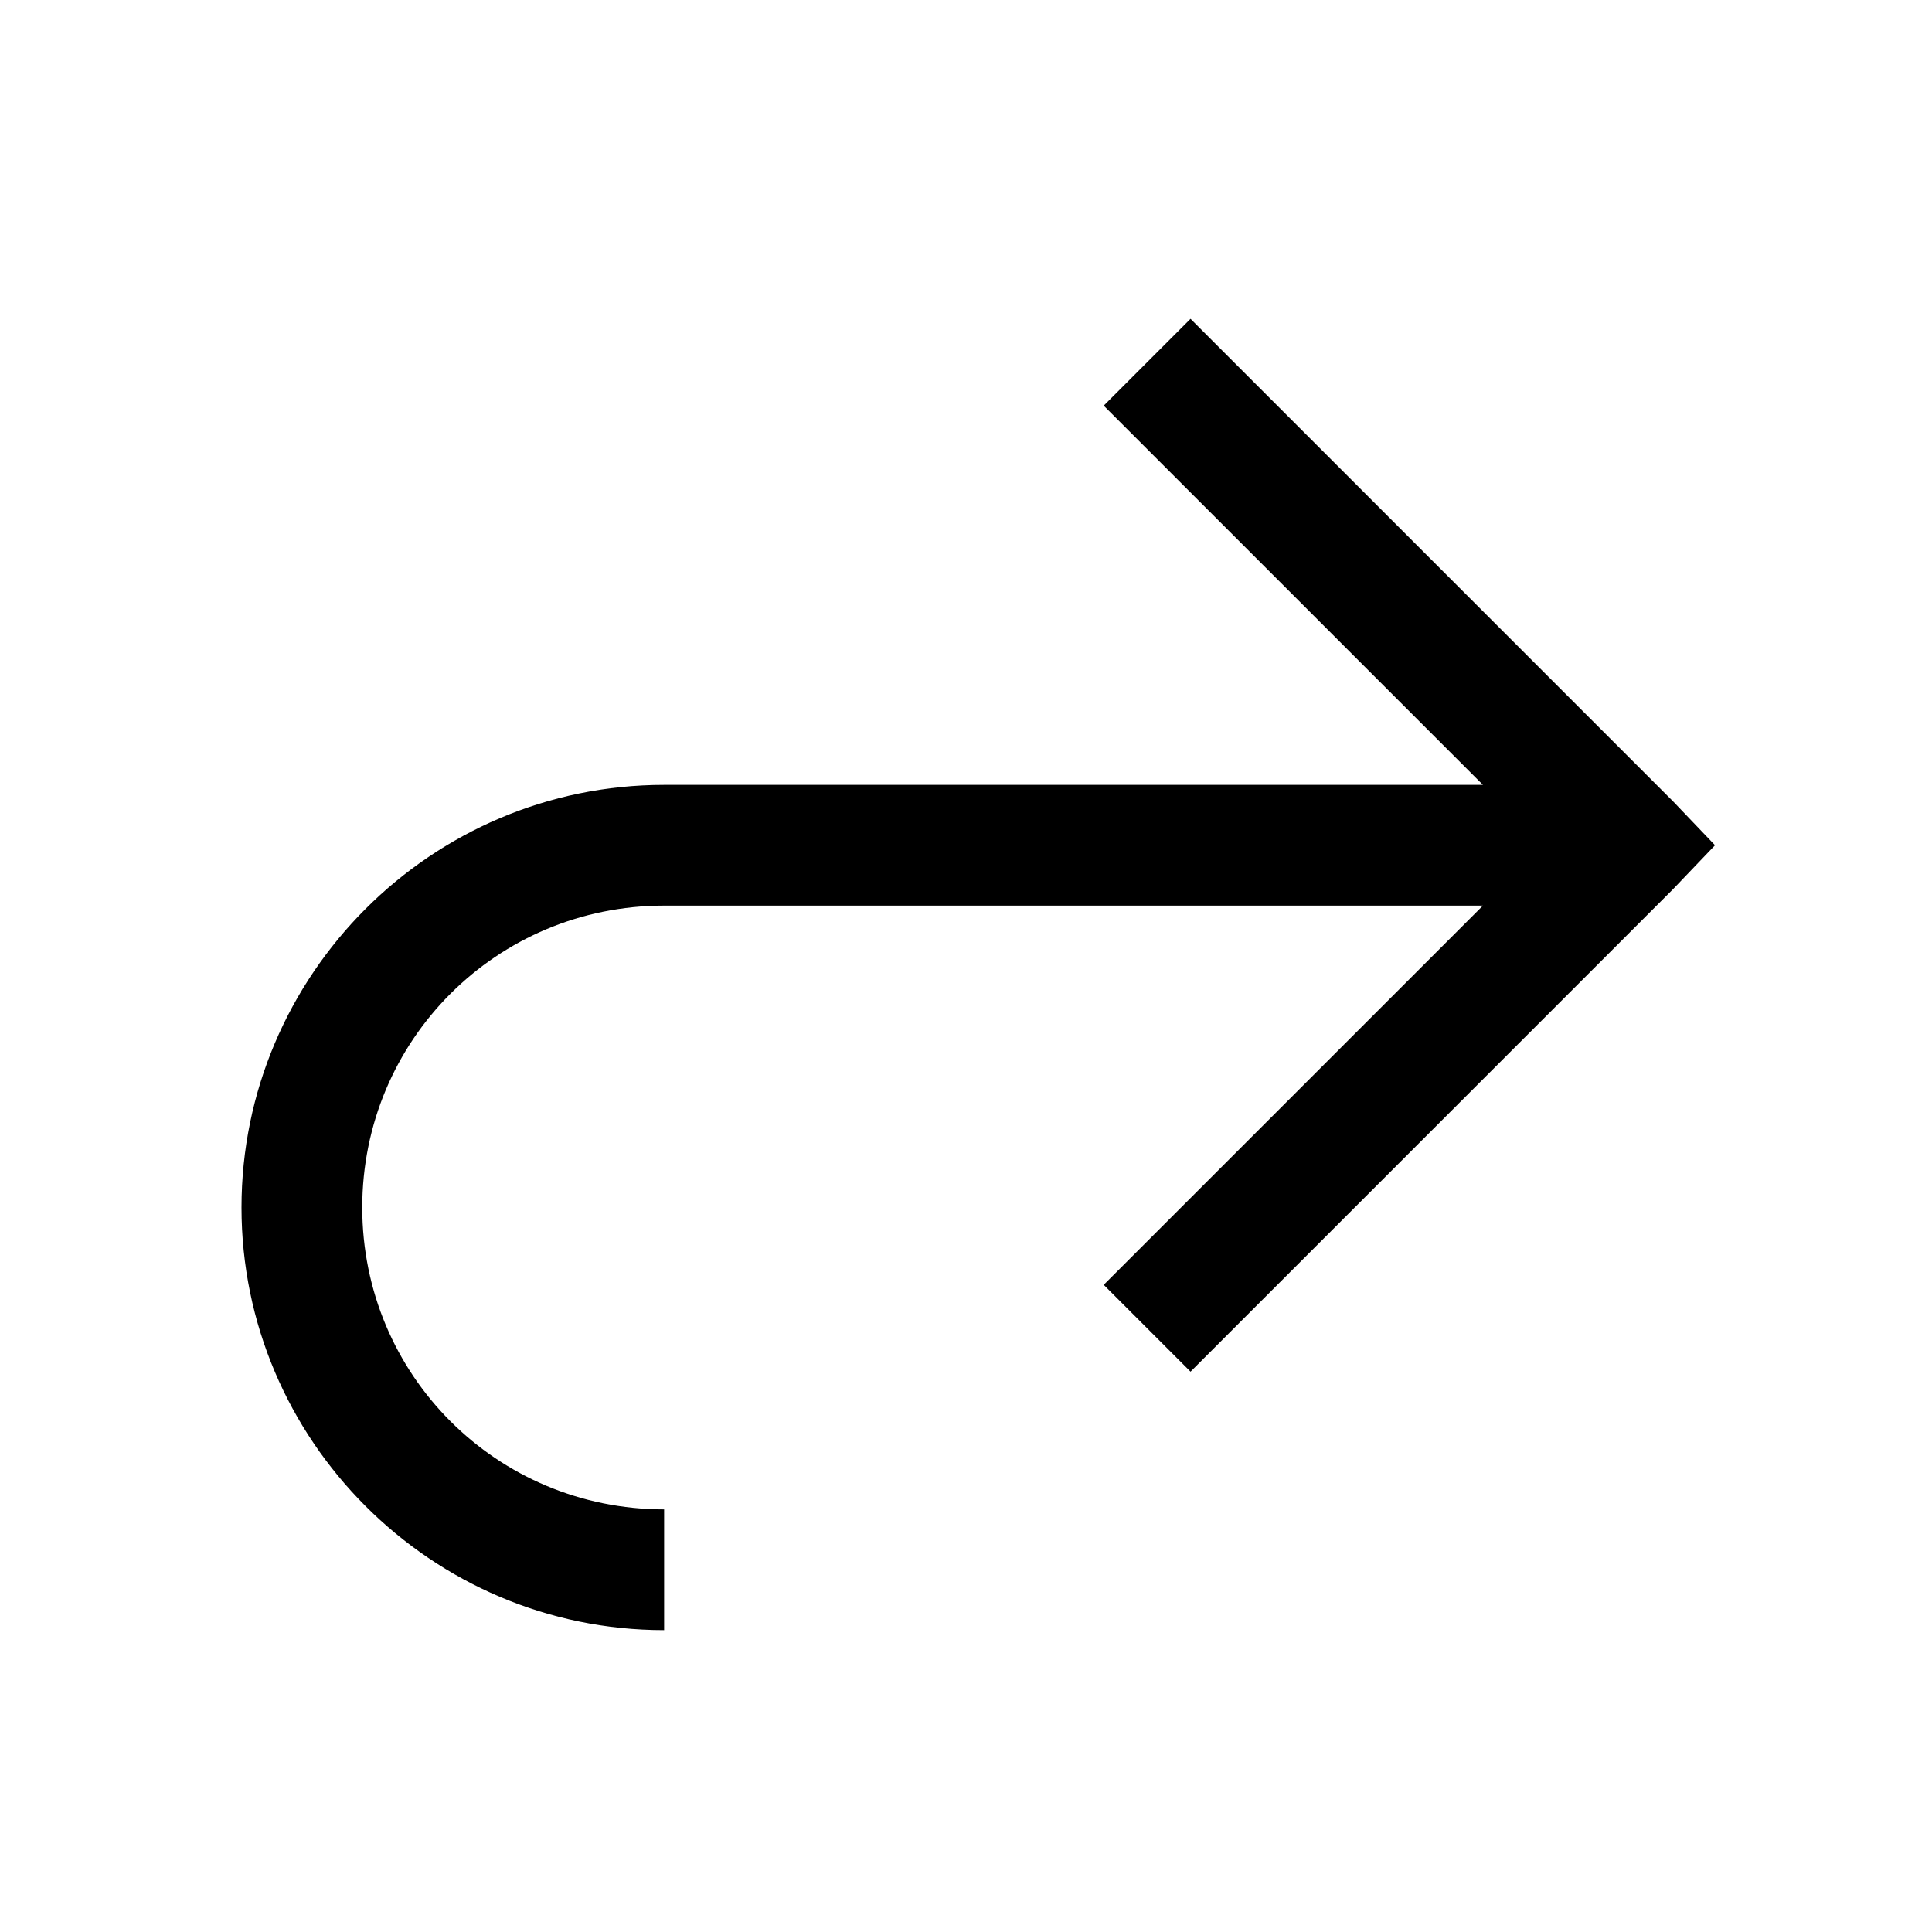 <?xml version="1.0" encoding="utf-8"?><!-- Скачано с сайта svg4.ru / Downloaded from svg4.ru -->
<svg fill="#000000" width="800px" height="800px" viewBox="0 0 32 32" xmlns="http://www.w3.org/2000/svg"><path d="M 19.719 5.281 L 18.281 6.719 L 24.562 13 L 11 13 C 7.145 13 4 16.145 4 20 C 4 23.855 7.145 27 11 27 L 11 25 C 8.227 25 6 22.773 6 20 C 6 17.227 8.227 15 11 15 L 24.562 15 L 18.281 21.281 L 19.719 22.719 L 27.719 14.719 L 28.406 14 L 27.719 13.281 Z"/></svg>
